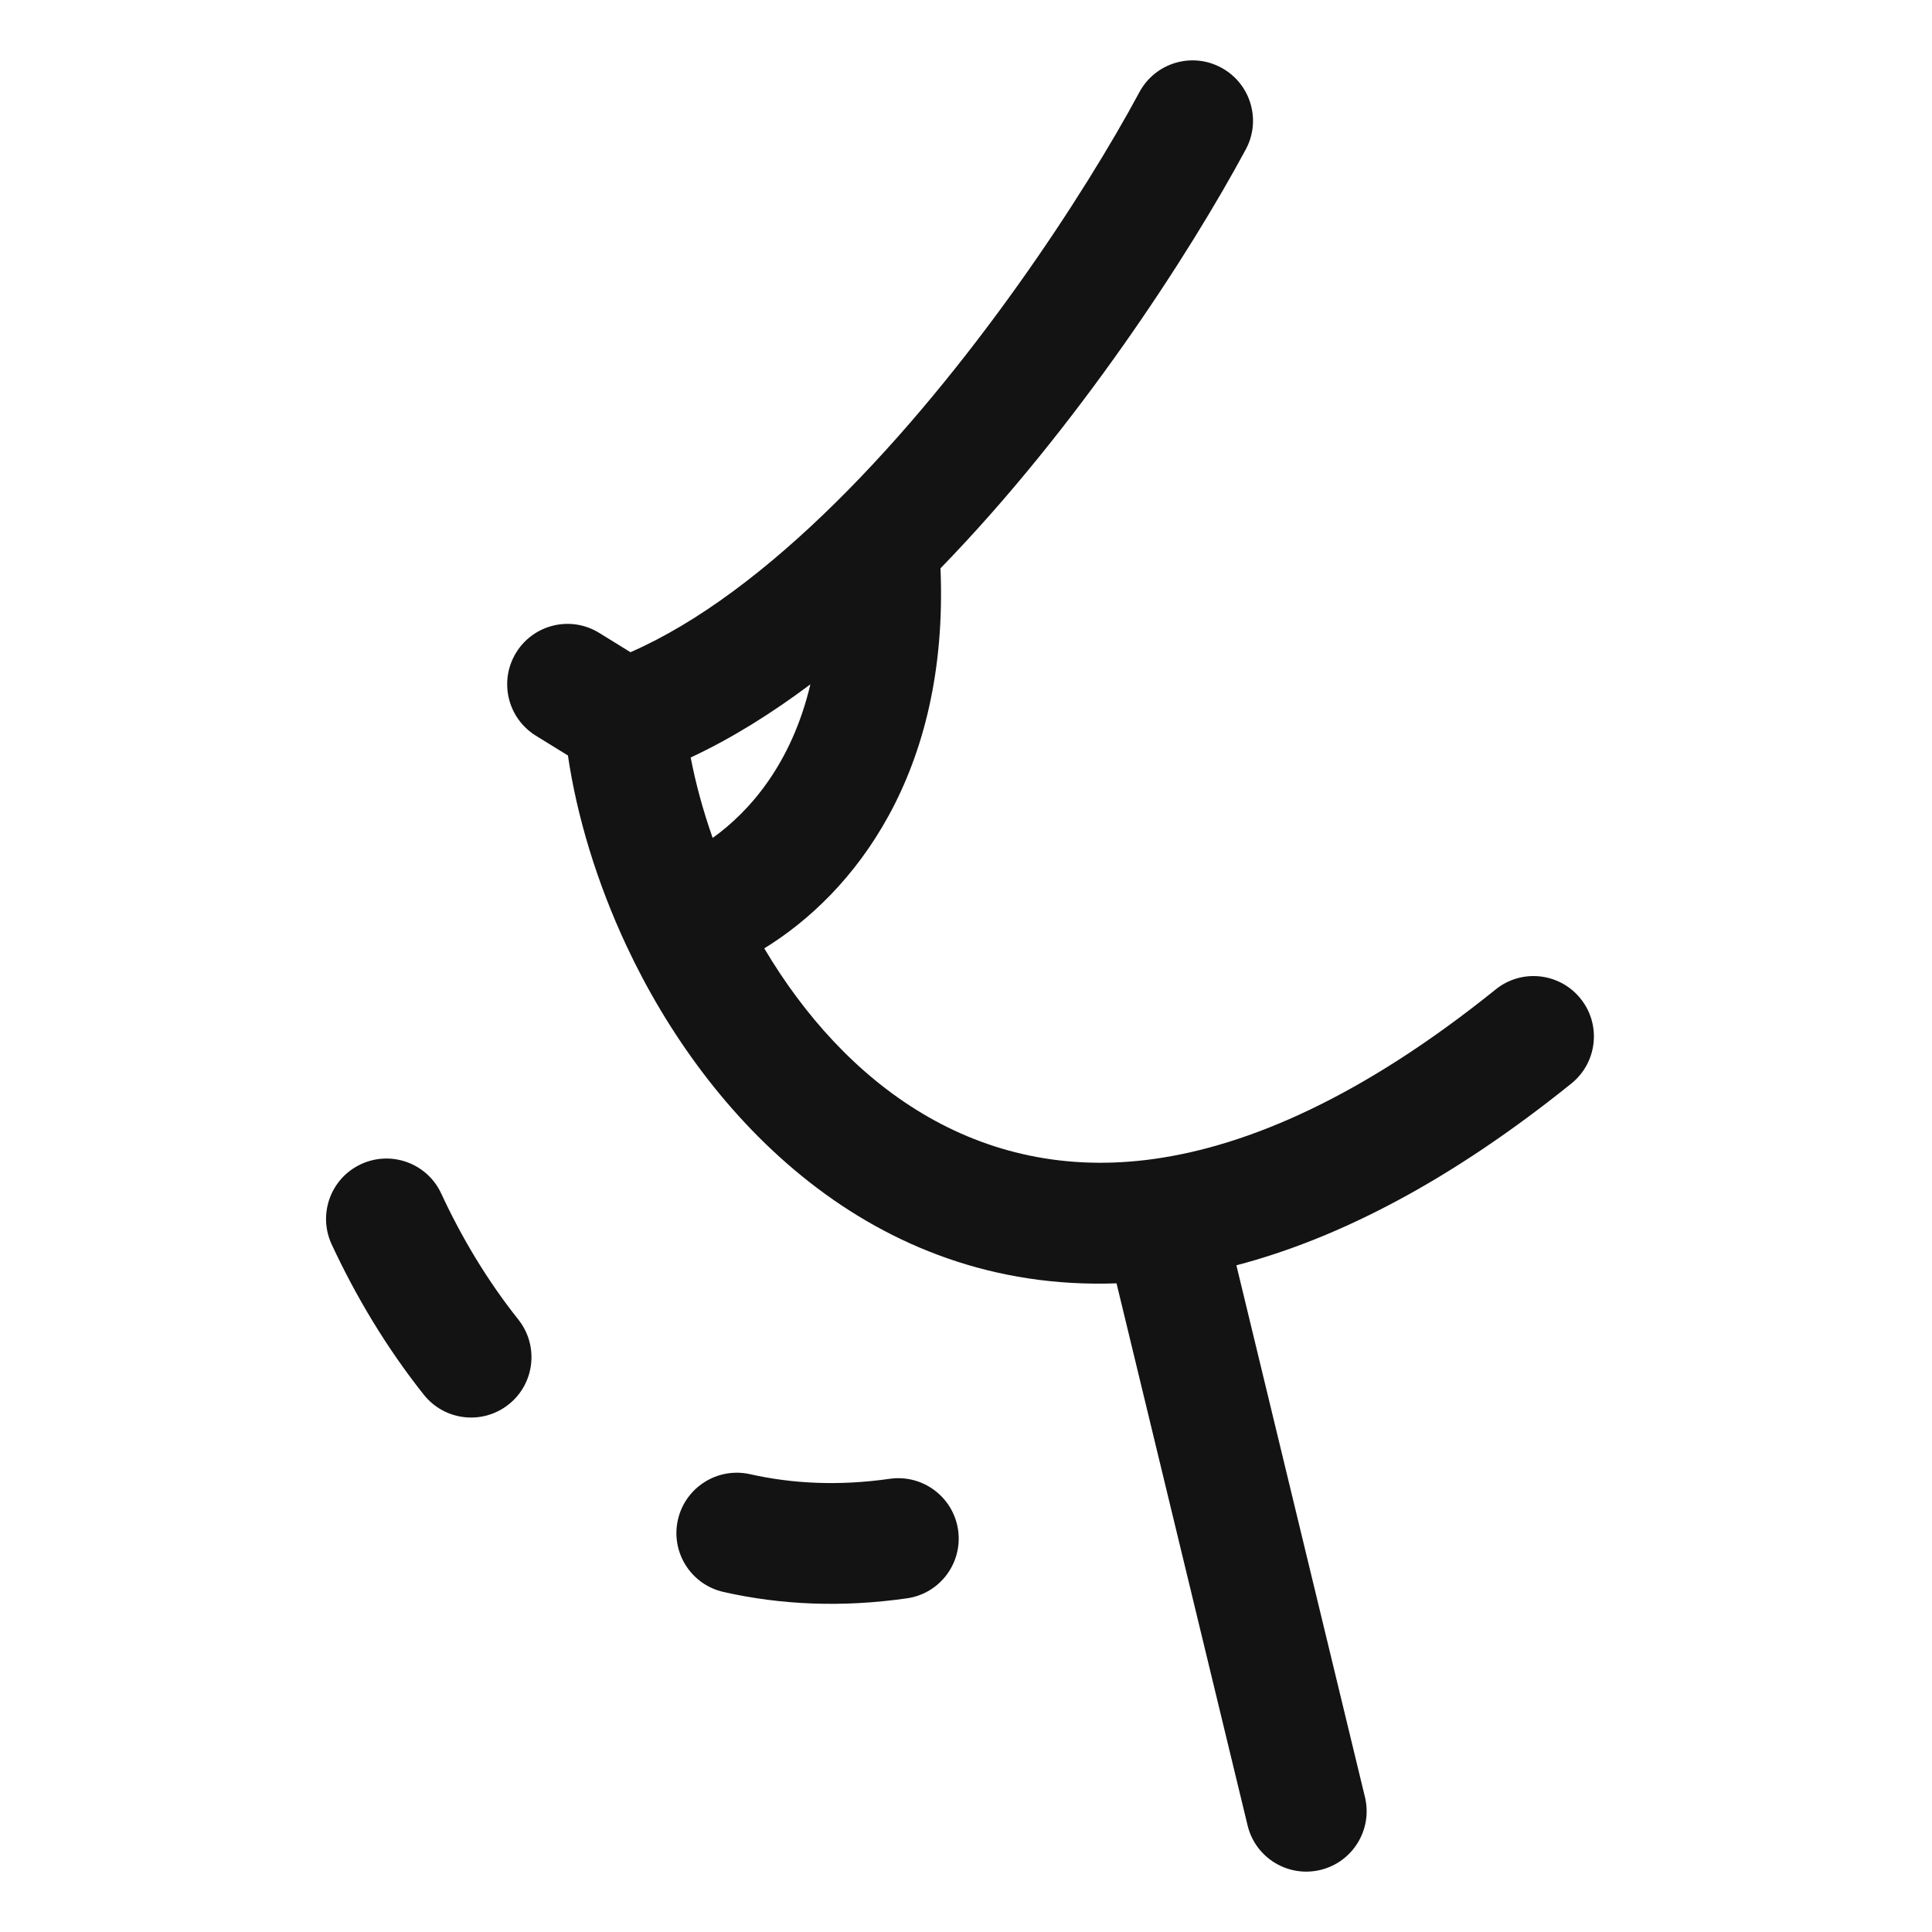 <svg width="24" height="24" viewBox="0 0 24 24" fill="none" xmlns="http://www.w3.org/2000/svg">
<path fill-rule="evenodd" clip-rule="evenodd" d="M15.17 0.84C15.535 1.036 15.672 1.491 15.476 1.855C14.784 3.142 13.387 5.307 11.683 7.06C11.791 9.618 10.598 11.103 9.494 11.781C10.486 13.453 12.127 14.71 14.342 14.396C15.514 14.23 16.928 13.622 18.58 12.291C18.902 12.031 19.374 12.082 19.634 12.405C19.894 12.727 19.843 13.199 19.521 13.459C18.039 14.653 16.649 15.38 15.359 15.718L16.956 22.324C17.053 22.727 16.805 23.132 16.403 23.229C16 23.326 15.595 23.079 15.498 22.676L13.87 15.942C10.82 16.051 8.78 13.881 7.783 11.751C7.412 10.958 7.166 10.139 7.055 9.385L6.655 9.138C6.303 8.919 6.195 8.457 6.413 8.105C6.631 7.753 7.093 7.644 7.445 7.863L7.832 8.102C8.671 7.735 9.541 7.073 10.386 6.238C12.062 4.581 13.477 2.405 14.154 1.145C14.351 0.78 14.805 0.643 15.17 0.84ZM8.58 9.41C8.641 9.728 8.732 10.065 8.853 10.409C9.311 10.082 9.834 9.487 10.067 8.501C9.589 8.859 9.092 9.171 8.58 9.41Z" fill="#131313"/>
<path fill-rule="evenodd" clip-rule="evenodd" d="M4.484 14.462C4.86 14.287 5.306 14.45 5.481 14.826C5.735 15.375 6.056 15.911 6.439 16.392C6.697 16.717 6.643 17.189 6.319 17.446C5.995 17.704 5.523 17.65 5.265 17.326C4.801 16.742 4.42 16.103 4.12 15.458C3.946 15.082 4.109 14.636 4.484 14.462ZM8.421 18.88C8.512 18.476 8.914 18.222 9.318 18.313C9.842 18.431 10.419 18.461 11.053 18.37C11.463 18.312 11.843 18.597 11.902 19.007C11.96 19.417 11.676 19.797 11.266 19.855C10.456 19.971 9.695 19.936 8.988 19.776C8.584 19.685 8.33 19.284 8.421 18.88Z" fill="#131313"/>
</svg>
